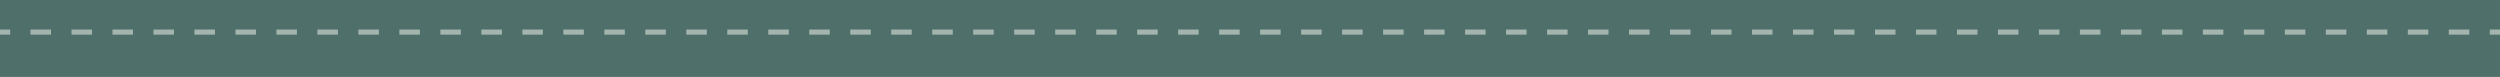 <?xml version="1.0" encoding="UTF-8"?> <svg xmlns="http://www.w3.org/2000/svg" id="_Слой_2" data-name="Слой 2" viewBox="0 0 1470 45.23"> <defs> <style> .cls-1 { fill: #a4b5ae; } .cls-2 { fill: #4f6f6b; } </style> </defs> <g id="_лой_1" data-name="—лой_1"> <rect class="cls-2" width="1470" height="45.23"></rect> <g> <rect class="cls-1" y="17.37" width="6" height="3"></rect> <path class="cls-1" d="M1451.95,20.37h-12.05v-3h12.05v3Zm-24.1,0h-12.05v-3h12.05v3Zm-24.1,0h-12.05v-3h12.05v3Zm-24.1,0h-12.05v-3h12.05v3Zm-24.1,0h-12.05v-3h12.05v3Zm-24.1,0h-12.05v-3h12.05v3Zm-24.1,0h-12.05v-3h12.05v3Zm-24.1,0h-12.05v-3h12.05v3Zm-24.1,0h-12.05v-3h12.05v3Zm-24.1,0h-12.05v-3h12.05v3Zm-24.1,0h-12.05v-3h12.05v3Zm-24.1,0h-12.05v-3h12.05v3Zm-24.1,0h-12.05v-3h12.05v3Zm-24.1,0h-12.05v-3h12.05v3Zm-24.1,0h-12.05v-3h12.05v3Zm-24.1,0h-12.05v-3h12.05v3Zm-24.1,0h-12.05v-3h12.05v3Zm-24.1,0h-12.05v-3h12.05v3Zm-24.1,0h-12.05v-3h12.05v3Zm-24.1,0h-12.05v-3h12.05v3Zm-24.1,0h-12.05v-3h12.05v3Zm-24.1,0h-12.05v-3h12.05v3Zm-24.1,0h-12.05v-3h12.05v3Zm-24.1,0h-12.05v-3h12.05v3Zm-24.1,0h-12.05v-3h12.05v3Zm-24.1,0h-12.05v-3h12.05v3Zm-24.1,0h-12.05v-3h12.05v3Zm-24.1,0h-12.05v-3h12.05v3Zm-24.1,0h-12.05v-3h12.05v3Zm-24.1,0h-12.05v-3h12.05v3Zm-24.1,0h-12.05v-3h12.05v3Zm-24.1,0h-12.05v-3h12.05v3Zm-24.1,0h-12.05v-3h12.05v3Zm-24.1,0h-12.05v-3h12.05v3Zm-24.1,0h-12.05v-3h12.05v3Zm-24.1,0h-12.05v-3h12.05v3Zm-24.1,0h-12.05v-3h12.05v3Zm-24.1,0h-12.05v-3h12.05v3Zm-24.1,0h-12.05v-3h12.05v3Zm-24.1,0h-12.05v-3h12.05v3Zm-24.1,0h-12.05v-3h12.05v3Zm-24.1,0h-12.05v-3h12.05v3Zm-24.1,0h-12.05v-3h12.05v3Zm-24.1,0h-12.05v-3h12.05v3Zm-24.1,0h-12.05v-3h12.05v3Zm-24.1,0h-12.05v-3h12.05v3Zm-24.1,0h-12.05v-3h12.05v3Zm-24.1,0h-12.05v-3h12.05v3Zm-24.1,0h-12.05v-3h12.05v3Zm-24.1,0h-12.05v-3h12.05v3Zm-24.1,0h-12.05v-3h12.05v3Zm-24.1,0h-12.05v-3h12.05v3Zm-24.1,0h-12.05v-3h12.05v3Zm-24.1,0h-12.05v-3h12.05v3Zm-24.1,0h-12.05v-3h12.05v3Zm-24.1,0h-12.05v-3h12.05v3Zm-24.1,0h-12.05v-3h12.05v3Zm-24.1,0h-12.05v-3h12.05v3Zm-24.1,0h-12.05v-3h12.05v3Zm-24.1,0h-12.05v-3h12.05v3Z"></path> <rect class="cls-1" x="1464" y="17.37" width="6" height="3"></rect> </g> </g> </svg> 